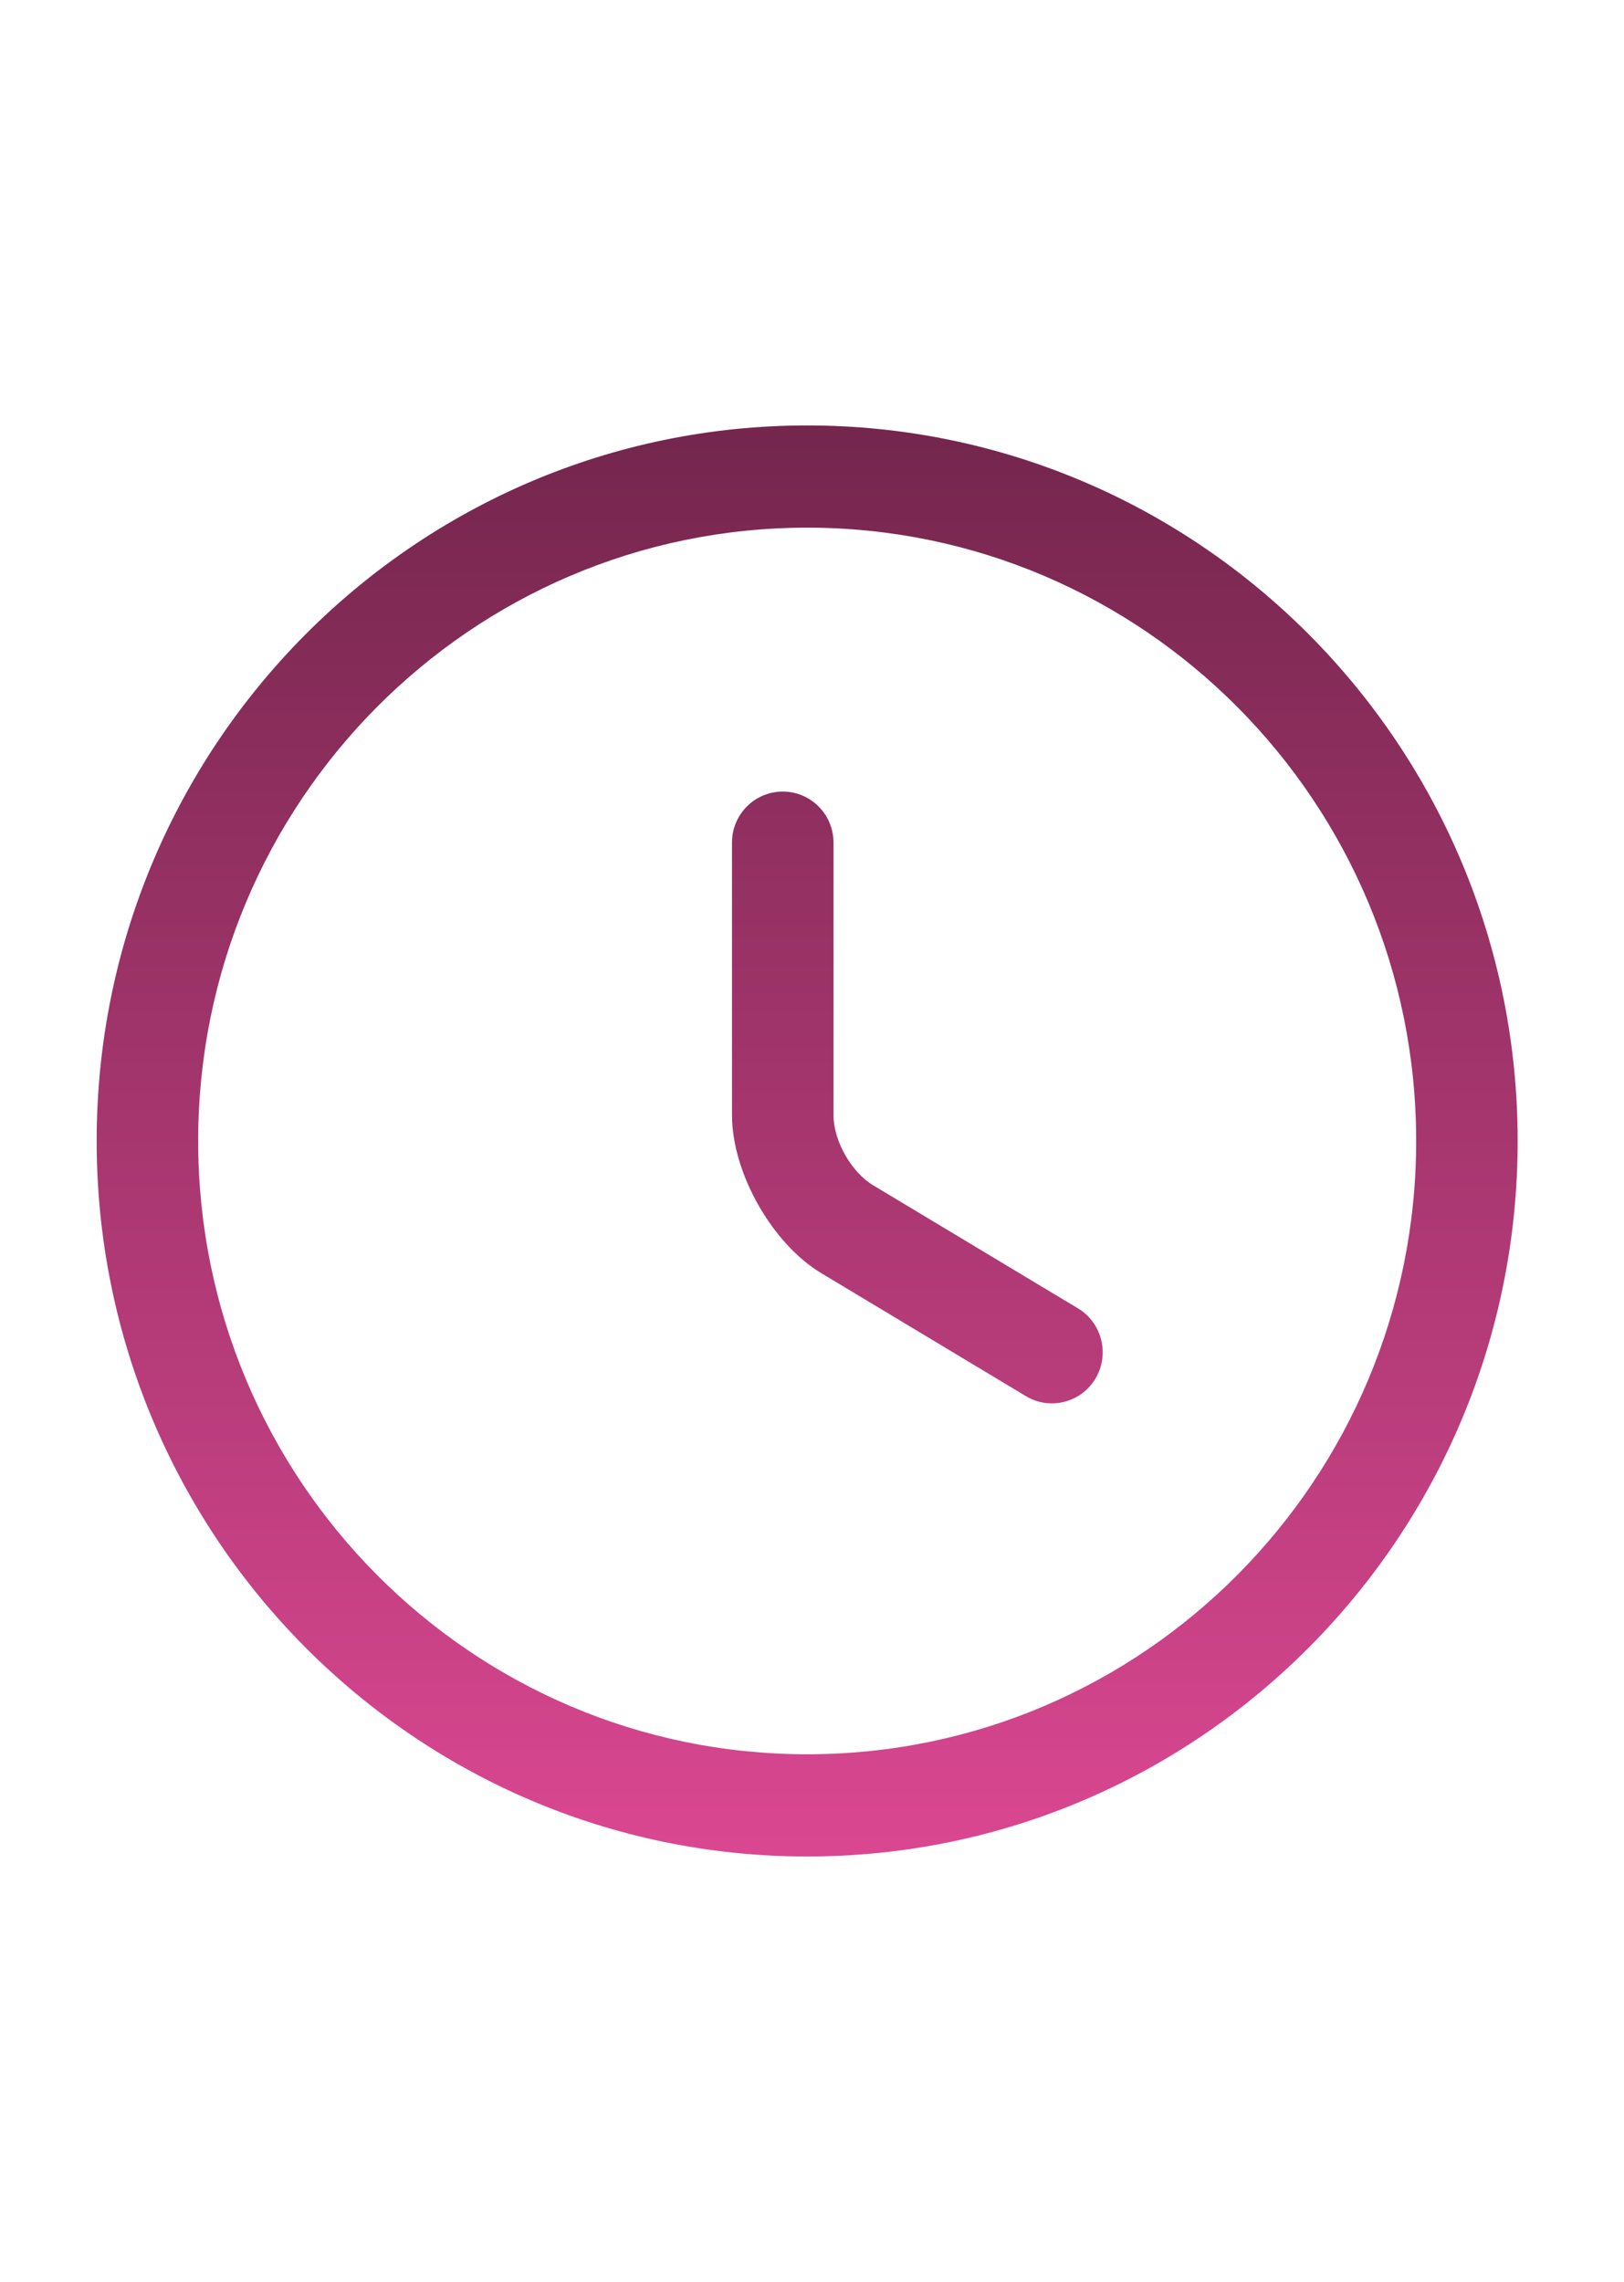 <svg width="168" height="236" viewBox="0 0 168 236" fill="none" xmlns="http://www.w3.org/2000/svg">
<path fill-rule="evenodd" clip-rule="evenodd" d="M157 118C157 158.851 124.075 192 83.5 192C42.925 192 10 158.851 10 118C10 77.149 42.925 44 83.5 44C124.075 44 157 77.149 157 118ZM146.5 118C146.5 82.989 118.274 54.571 83.5 54.571C48.726 54.571 20.5 82.989 20.5 118C20.5 153.011 48.726 181.429 83.5 181.429C118.274 181.429 146.5 153.011 146.5 118ZM111.509 135.31C114.003 136.803 114.817 140.054 113.333 142.558C111.844 145.069 108.615 145.882 106.134 144.395L84.99 131.689C79.884 128.643 75.723 121.31 75.723 115.317V87.144C75.723 84.224 78.073 81.865 80.973 81.865C83.874 81.865 86.223 84.224 86.223 87.144V115.317C86.223 117.986 88.074 121.237 90.338 122.591L90.351 122.598L111.509 135.31Z" fill="url(#paint0_linear_182_210)"/>
<defs>
<linearGradient id="paint0_linear_182_210" x1="83.5" y1="44" x2="83.5" y2="192" gradientUnits="userSpaceOnUse">
<stop stop-color="#74264D"/>
<stop offset="1" stop-color="#DA4791"/>
</linearGradient>
</defs>
</svg>
